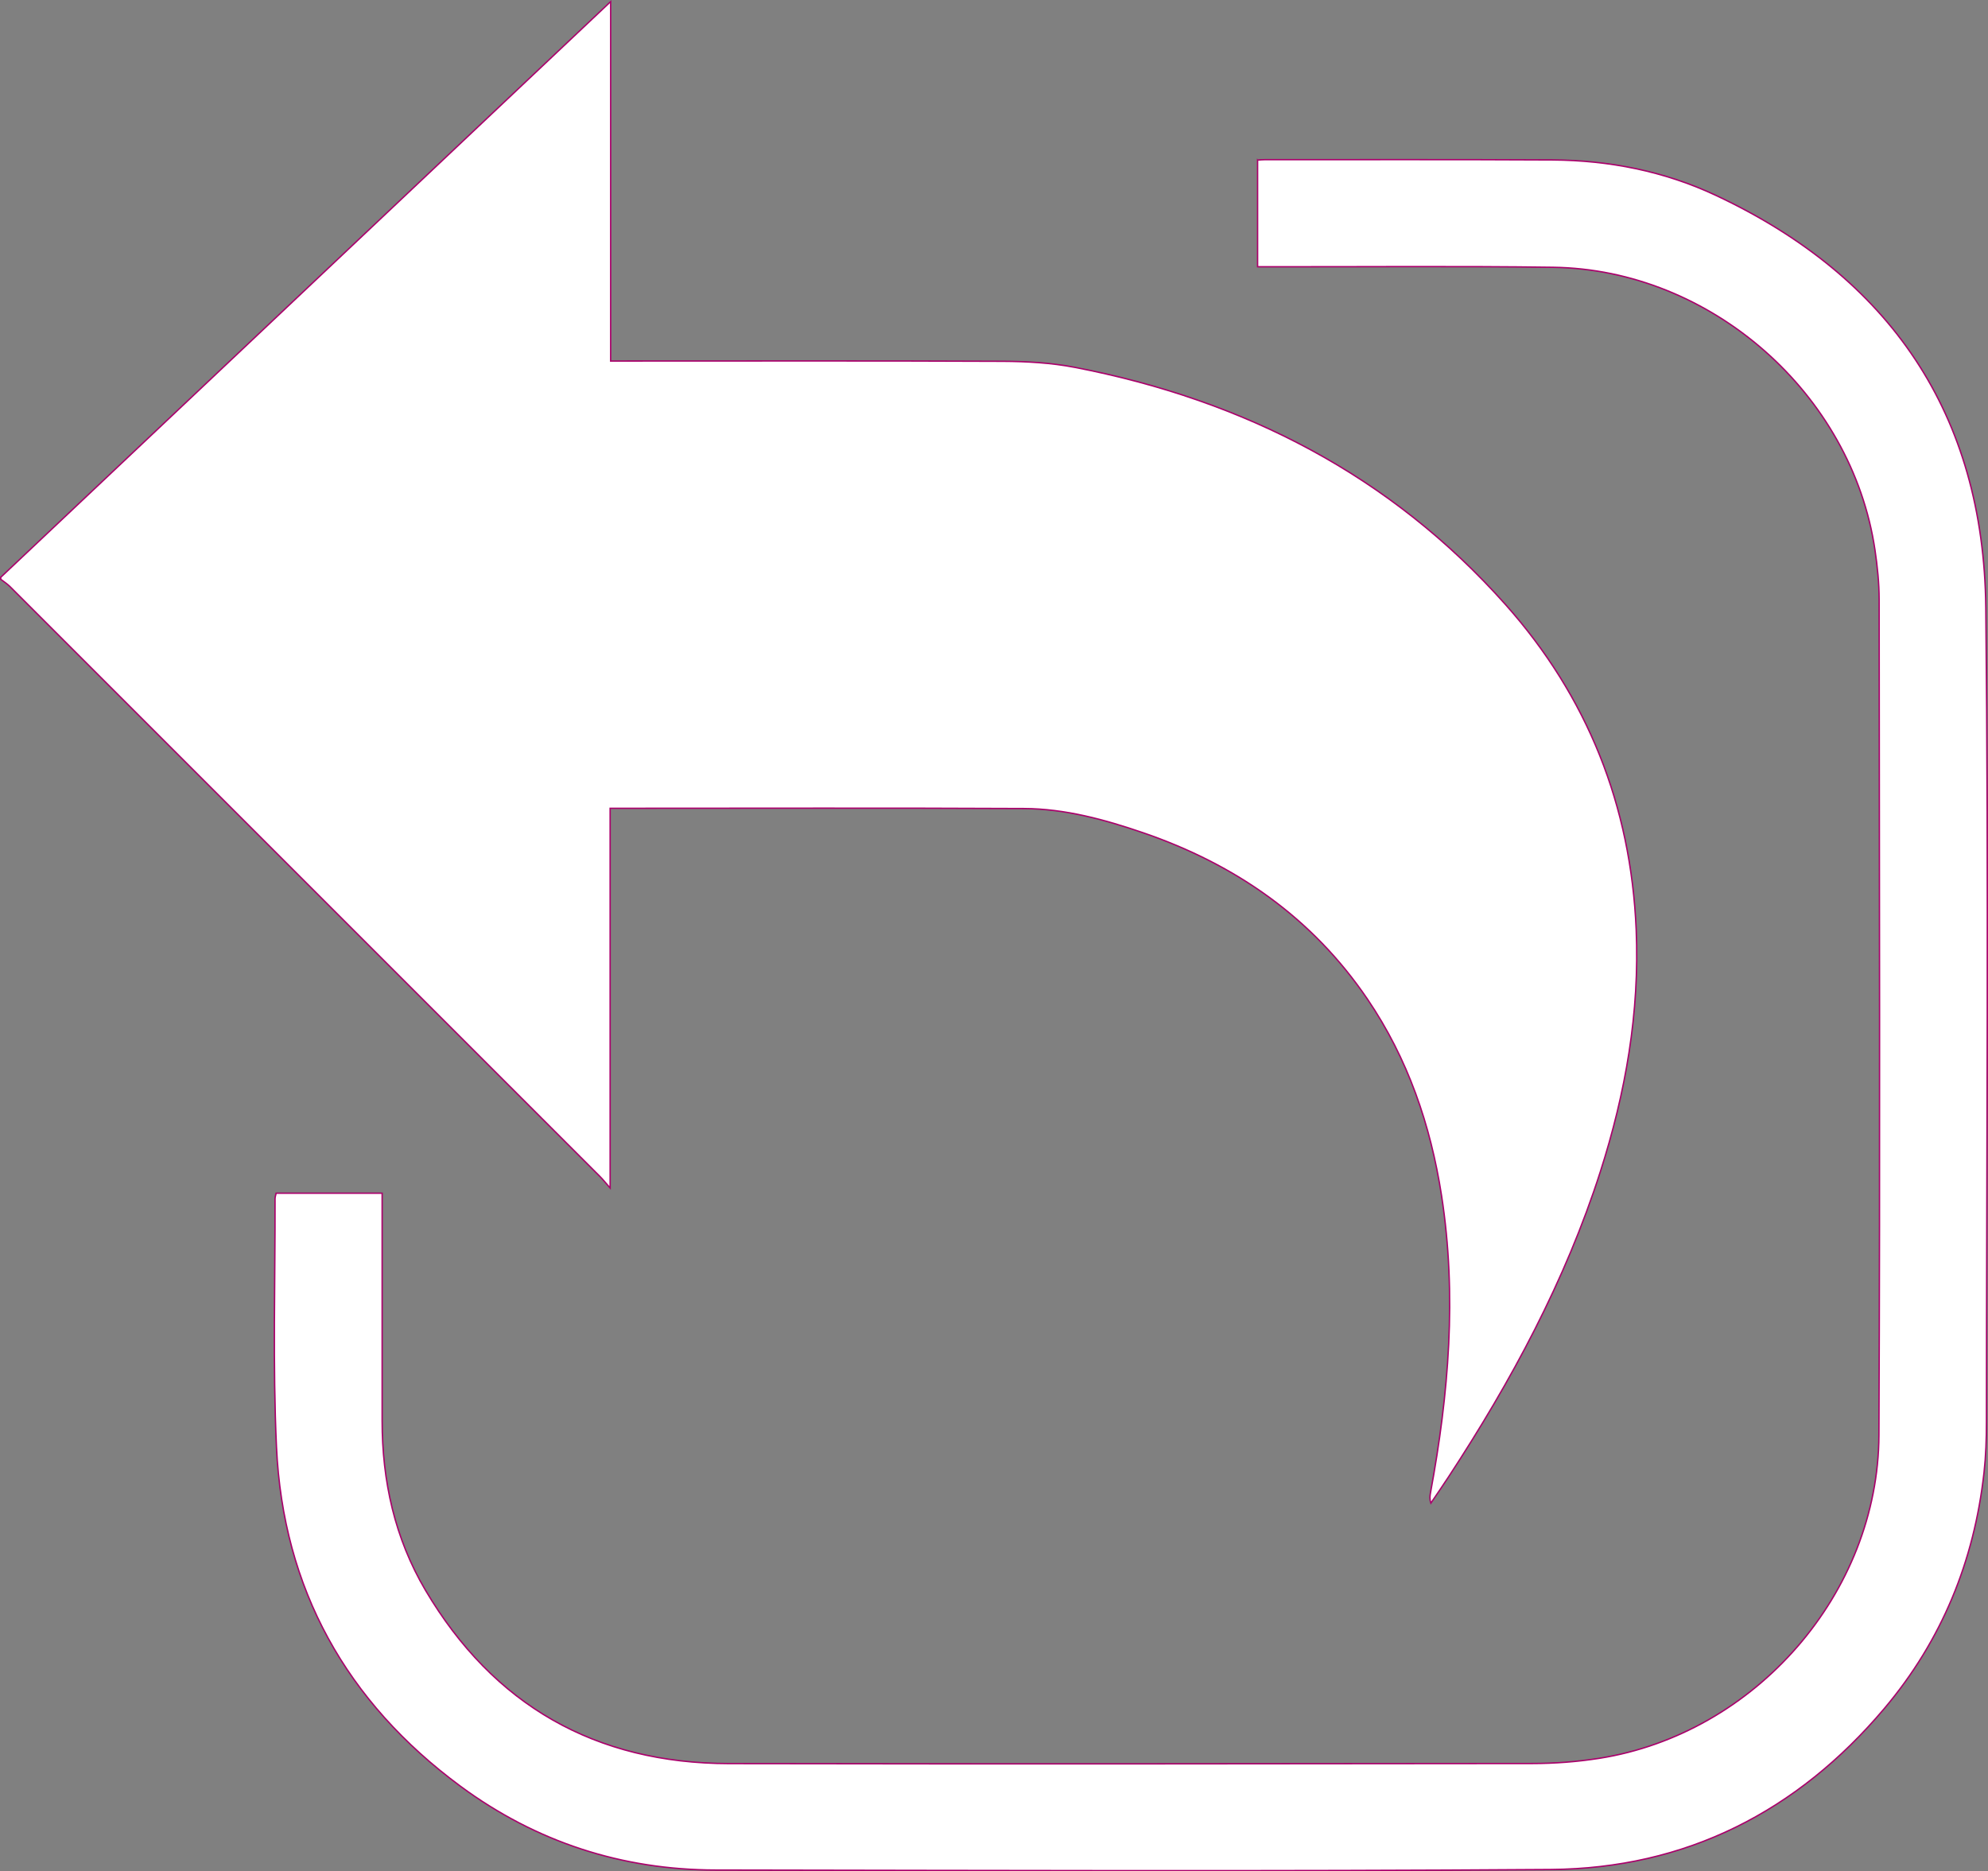 <?xml version="1.0" encoding="UTF-8" standalone="no"?>
<!-- Generator: Adobe Illustrator 24.0.0, SVG Export Plug-In . SVG Version: 6.00 Build 0)  -->

<svg
   xmlns:dc="http://purl.org/dc/elements/1.1/"
   xmlns:cc="http://creativecommons.org/ns#"
   xmlns:rdf="http://www.w3.org/1999/02/22-rdf-syntax-ns#"
   xmlns:svg="http://www.w3.org/2000/svg"
   xmlns="http://www.w3.org/2000/svg"
   xmlns:sodipodi="http://sodipodi.sourceforge.net/DTD/sodipodi-0.dtd"
   xmlns:inkscape="http://www.inkscape.org/namespaces/inkscape"
   version="1.1"
   id="Layer_1"
   x="0px"
   y="0px"
   viewBox="0 0 716.734 674.721"
   xml:space="preserve"
   sodipodi:docname="icono-volver.svg"
   width="716.734"
   height="674.721"
   inkscape:version="0.92.4 (5da689c313, 2019-01-14)"><rect x="0" y="0" width="716.734" height="674.721" fill="#808080" stroke="none"/><defs
   id="defs16" /><sodipodi:namedview
   pagecolor="#ffffff"
   bordercolor="#666666"
   borderopacity="1"
   objecttolerance="10"
   gridtolerance="10"
   guidetolerance="10"
   inkscape:pageopacity="0"
   inkscape:pageshadow="2"
   inkscape:window-width="1920"
   inkscape:window-height="1027"
   id="namedview14"
   showgrid="false"
   fit-margin-top="0"
   fit-margin-left="0"
   fit-margin-right="0"
   fit-margin-bottom="0"
   inkscape:zoom="0.21851852"
   inkscape:cx="377.23954"
   inkscape:cy="299.25163"
   inkscape:window-x="-8"
   inkscape:window-y="-8"
   inkscape:window-maximized="1"
   inkscape:current-layer="Layer_1" />
<style
   type="text/css"
   id="style2">
	.st0{fill:#FFFFFF;stroke:#AA006B;stroke-width:0.5;stroke-miterlimit:10;}
	.st1{fill:#FFFFFF;}
	.st2{fill:none;stroke:#FFFFFF;stroke-width:1.476;stroke-miterlimit:10;}
</style>
<g
   id="g11"
   transform="translate(-162.76,-164.53)">
	<g
   id="eh6OPy_9_">
		<g
   id="g8">
			<path
   class="st0"
   d="m 163.04,373.4 c 1.11,0.86 2.32,1.62 3.31,2.61 70.95,70.92 141.88,141.85 212.81,212.8 1.02,1.02 1.92,2.18 3.57,4.06 0,-46.17 0,-91.22 0,-136.91 1.63,0 2.89,0 4.16,0 48.33,0 96.66,-0.15 145,0.09 14.84,0.07 29.12,3.97 43.08,8.76 33.3,11.43 60.92,30.62 80.86,60.04 14.53,21.43 22.7,45.31 26.65,70.74 5.59,35.95 2.59,71.59 -3.97,107.09 -0.21,1.15 -0.38,2.31 0.12,3.8 2.14,-3.17 4.32,-6.32 6.41,-9.52 22.6,-34.51 42.06,-70.6 54.71,-110.05 9.09,-28.37 14.18,-57.34 12.9,-87.25 -1.91,-44.58 -17.51,-83.86 -47.08,-117.12 -41.56,-46.73 -94.35,-73.75 -155.26,-85.55 -8.54,-1.65 -17.41,-2.15 -26.14,-2.19 -45.41,-0.21 -90.82,-0.1 -136.23,-0.1 -1.55,0 -3.09,0 -5.02,0 0,-43.2 0,-85.96 0,-129.59 -73.73,69.6 -146.82,138.59 -219.9,207.57 0.02,0.23 0.02,0.48 0.02,0.72 z"
   id="path4"
   inkscape:connector-curvature="0"
   style="fill:#ffffff;stroke:#aa006b;stroke-width:0.5;stroke-miterlimit:10" />
			<path
   class="st0"
   d="m 616.16,222.25 c 0,12.84 0,25.35 0,38.46 1.58,0 3.1,0 4.63,0 33.97,0.04 67.94,-0.28 101.9,0.19 56.95,0.79 107.74,45.61 116.06,101.95 0.87,5.88 1.49,11.86 1.5,17.8 0.08,100.44 0.35,200.89 -0.08,301.33 -0.25,56.99 -44.63,107.7 -100.92,116.53 -7.9,1.24 -15.98,1.85 -23.98,1.86 -96.55,0.12 -193.09,0.2 -289.64,0.03 -48.17,-0.09 -84.9,-20.96 -109.46,-62.47 -11.09,-18.75 -15.64,-39.42 -15.64,-61.13 0,-25.81 0,-51.62 0,-77.43 0,-1.44 0,-2.89 0,-4.63 -12.85,0 -25.43,0 -38.21,0 -0.14,0.66 -0.4,1.34 -0.4,2.02 0.08,29.83 -0.86,59.7 0.52,89.47 2.36,51.16 25.26,92.02 66.35,122.34 27.23,20.09 58.17,30.16 92.05,30.2 100.32,0.14 200.64,0.53 300.96,-0.19 48.74,-0.35 88.93,-20.87 120.3,-58.03 20.72,-24.54 32.42,-53.19 35.96,-85.1 0.67,-6.03 0.87,-12.15 0.87,-18.22 0.05,-97.89 0.81,-195.78 -0.23,-293.65 -0.74,-69.63 -34.55,-119.25 -97.5,-148.69 -18.46,-8.63 -38.35,-12.57 -58.79,-12.69 -34.58,-0.19 -69.15,-0.09 -103.73,-0.1 -0.7,-0.01 -1.42,0.08 -2.52,0.15 z"
   id="path6"
   inkscape:connector-curvature="0"
   style="fill:#ffffff;stroke:#aa006b;stroke-width:0.5;stroke-miterlimit:10" />
		</g>
	</g>
</g>
</svg>